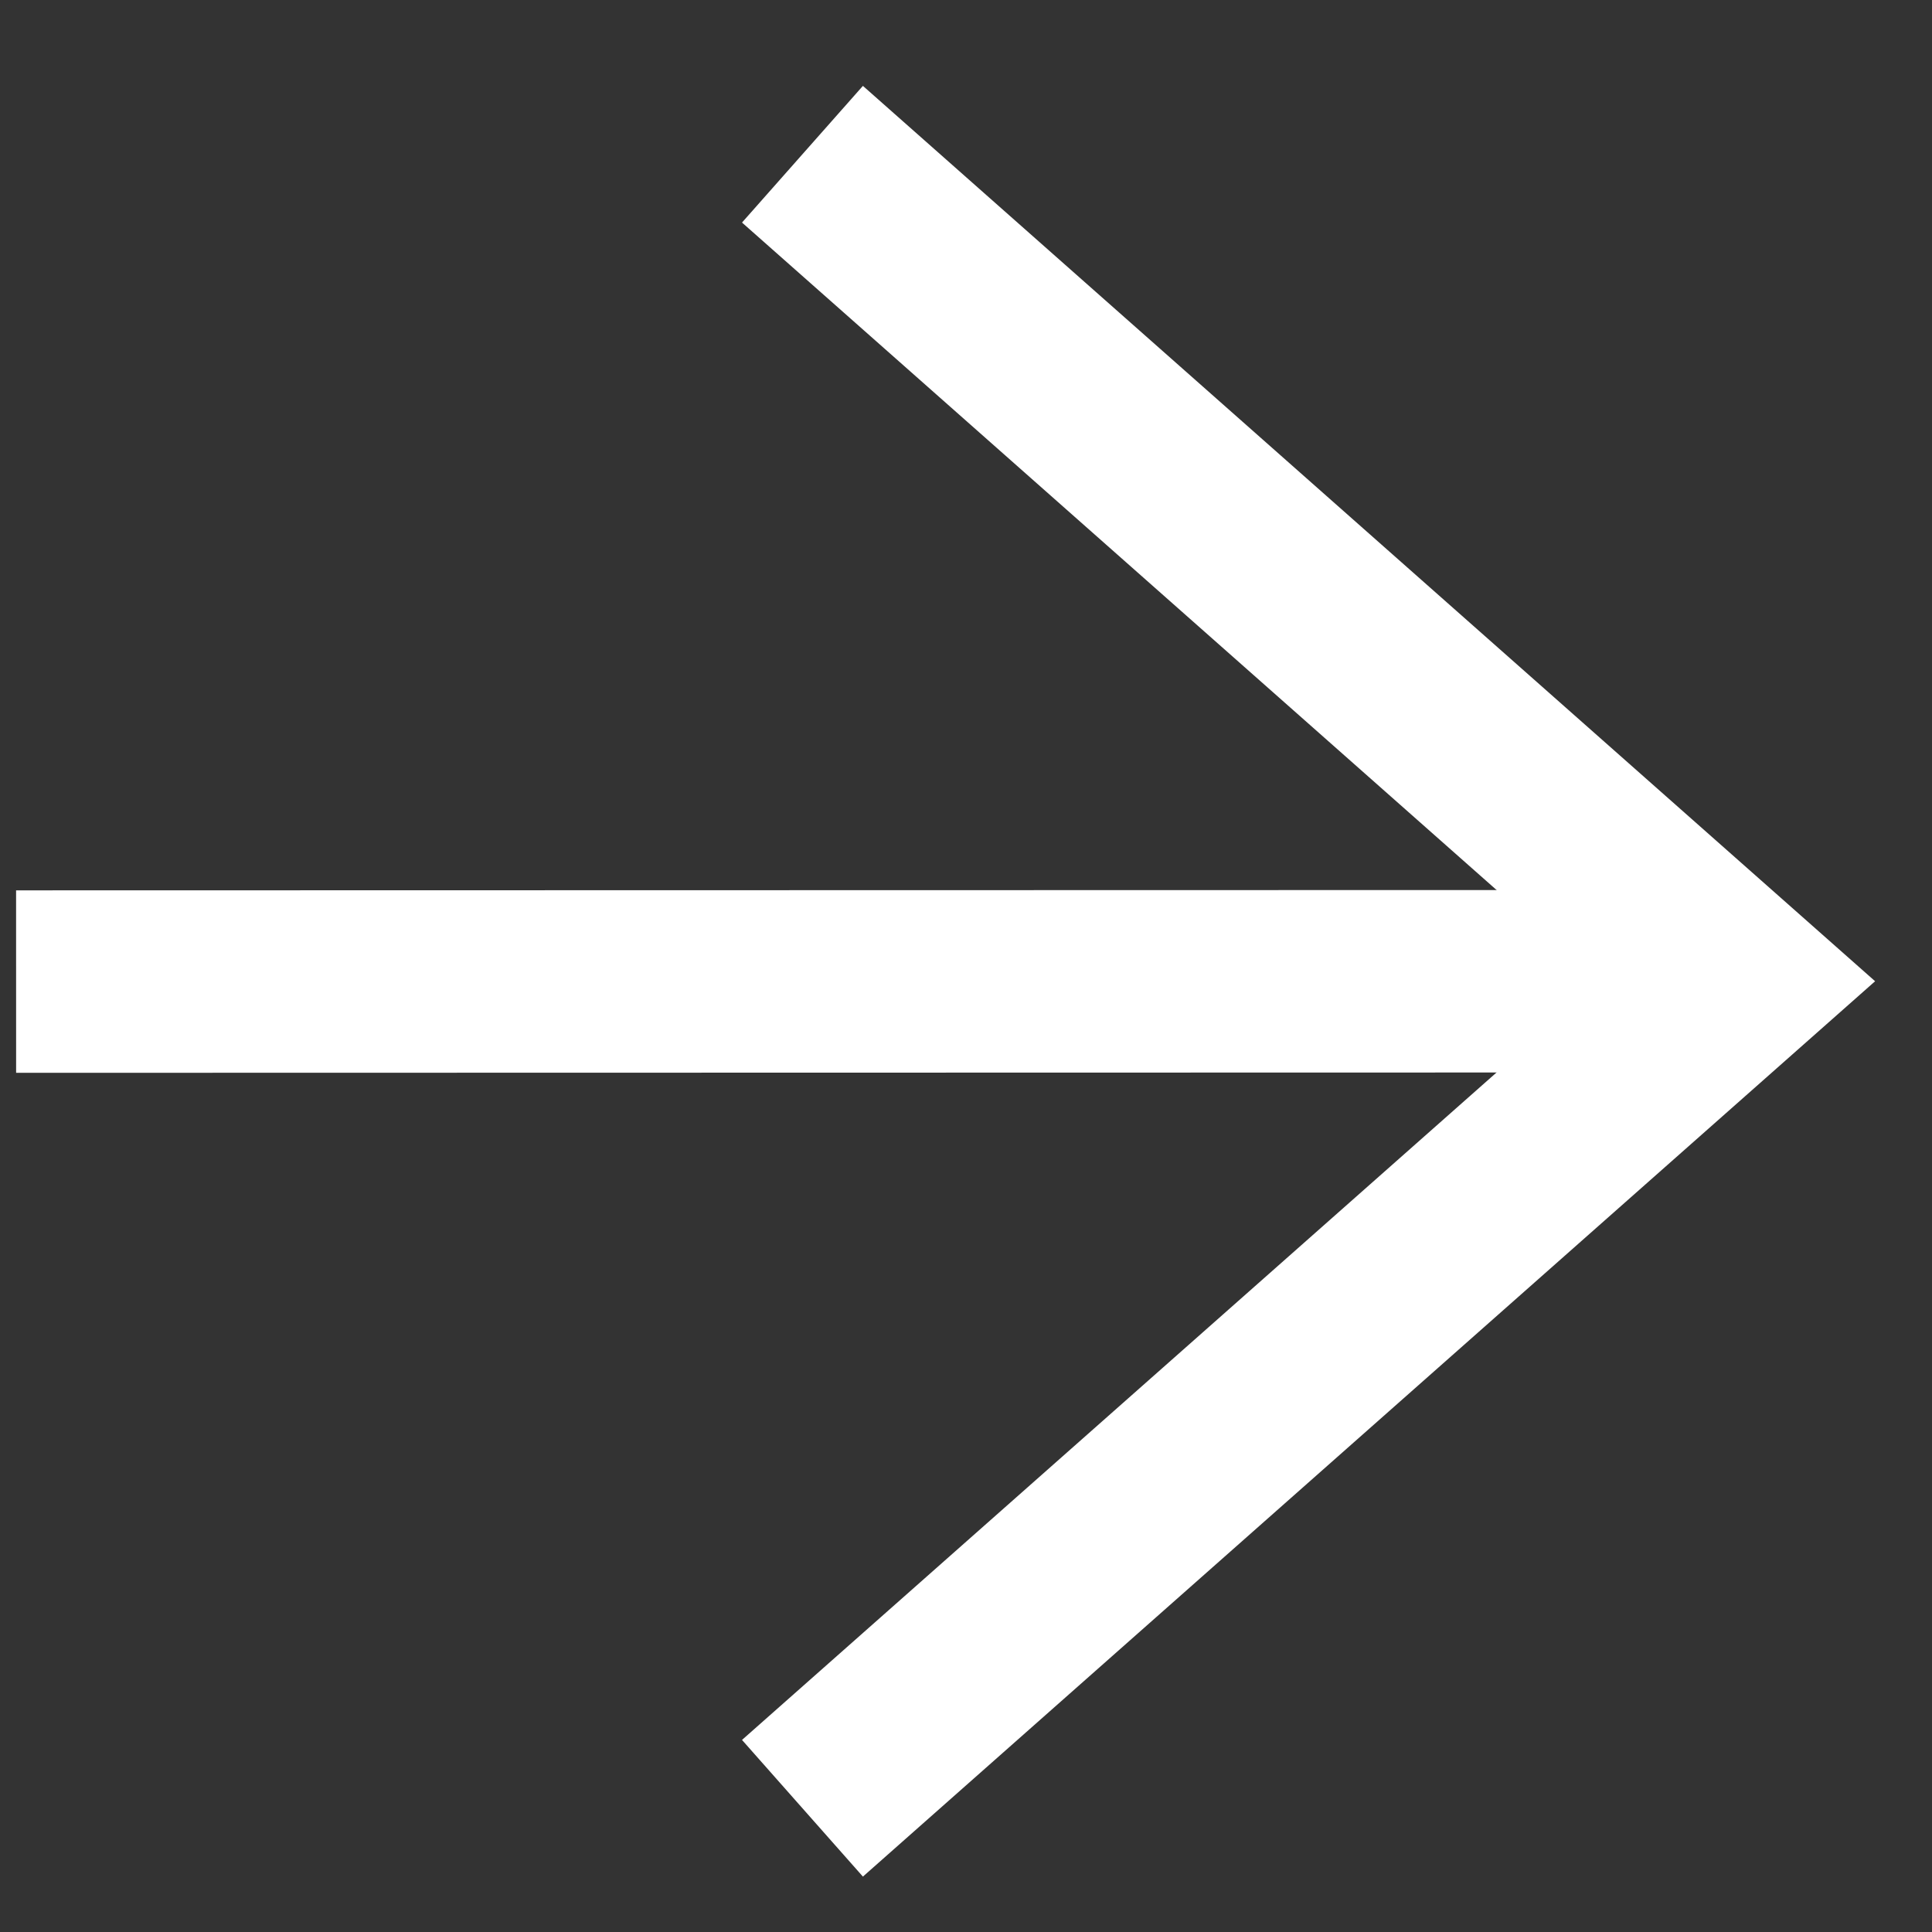 <svg width="18" height="18" viewBox="0 0 18 18" fill="none" xmlns="http://www.w3.org/2000/svg">
<rect x="0" y="0" width="18" height="18" fill="#333333" stroke="none"/>
<path d="M15.284 9.142L1 9.145" stroke="white" stroke-width="1.7" stroke-linecap="square" stroke-linejoin="round"/>
<path d="M8.113 16.284L16.187 9.142L8.113 2" stroke="white" stroke-width="1.7" stroke-linecap="square"/>
</svg>